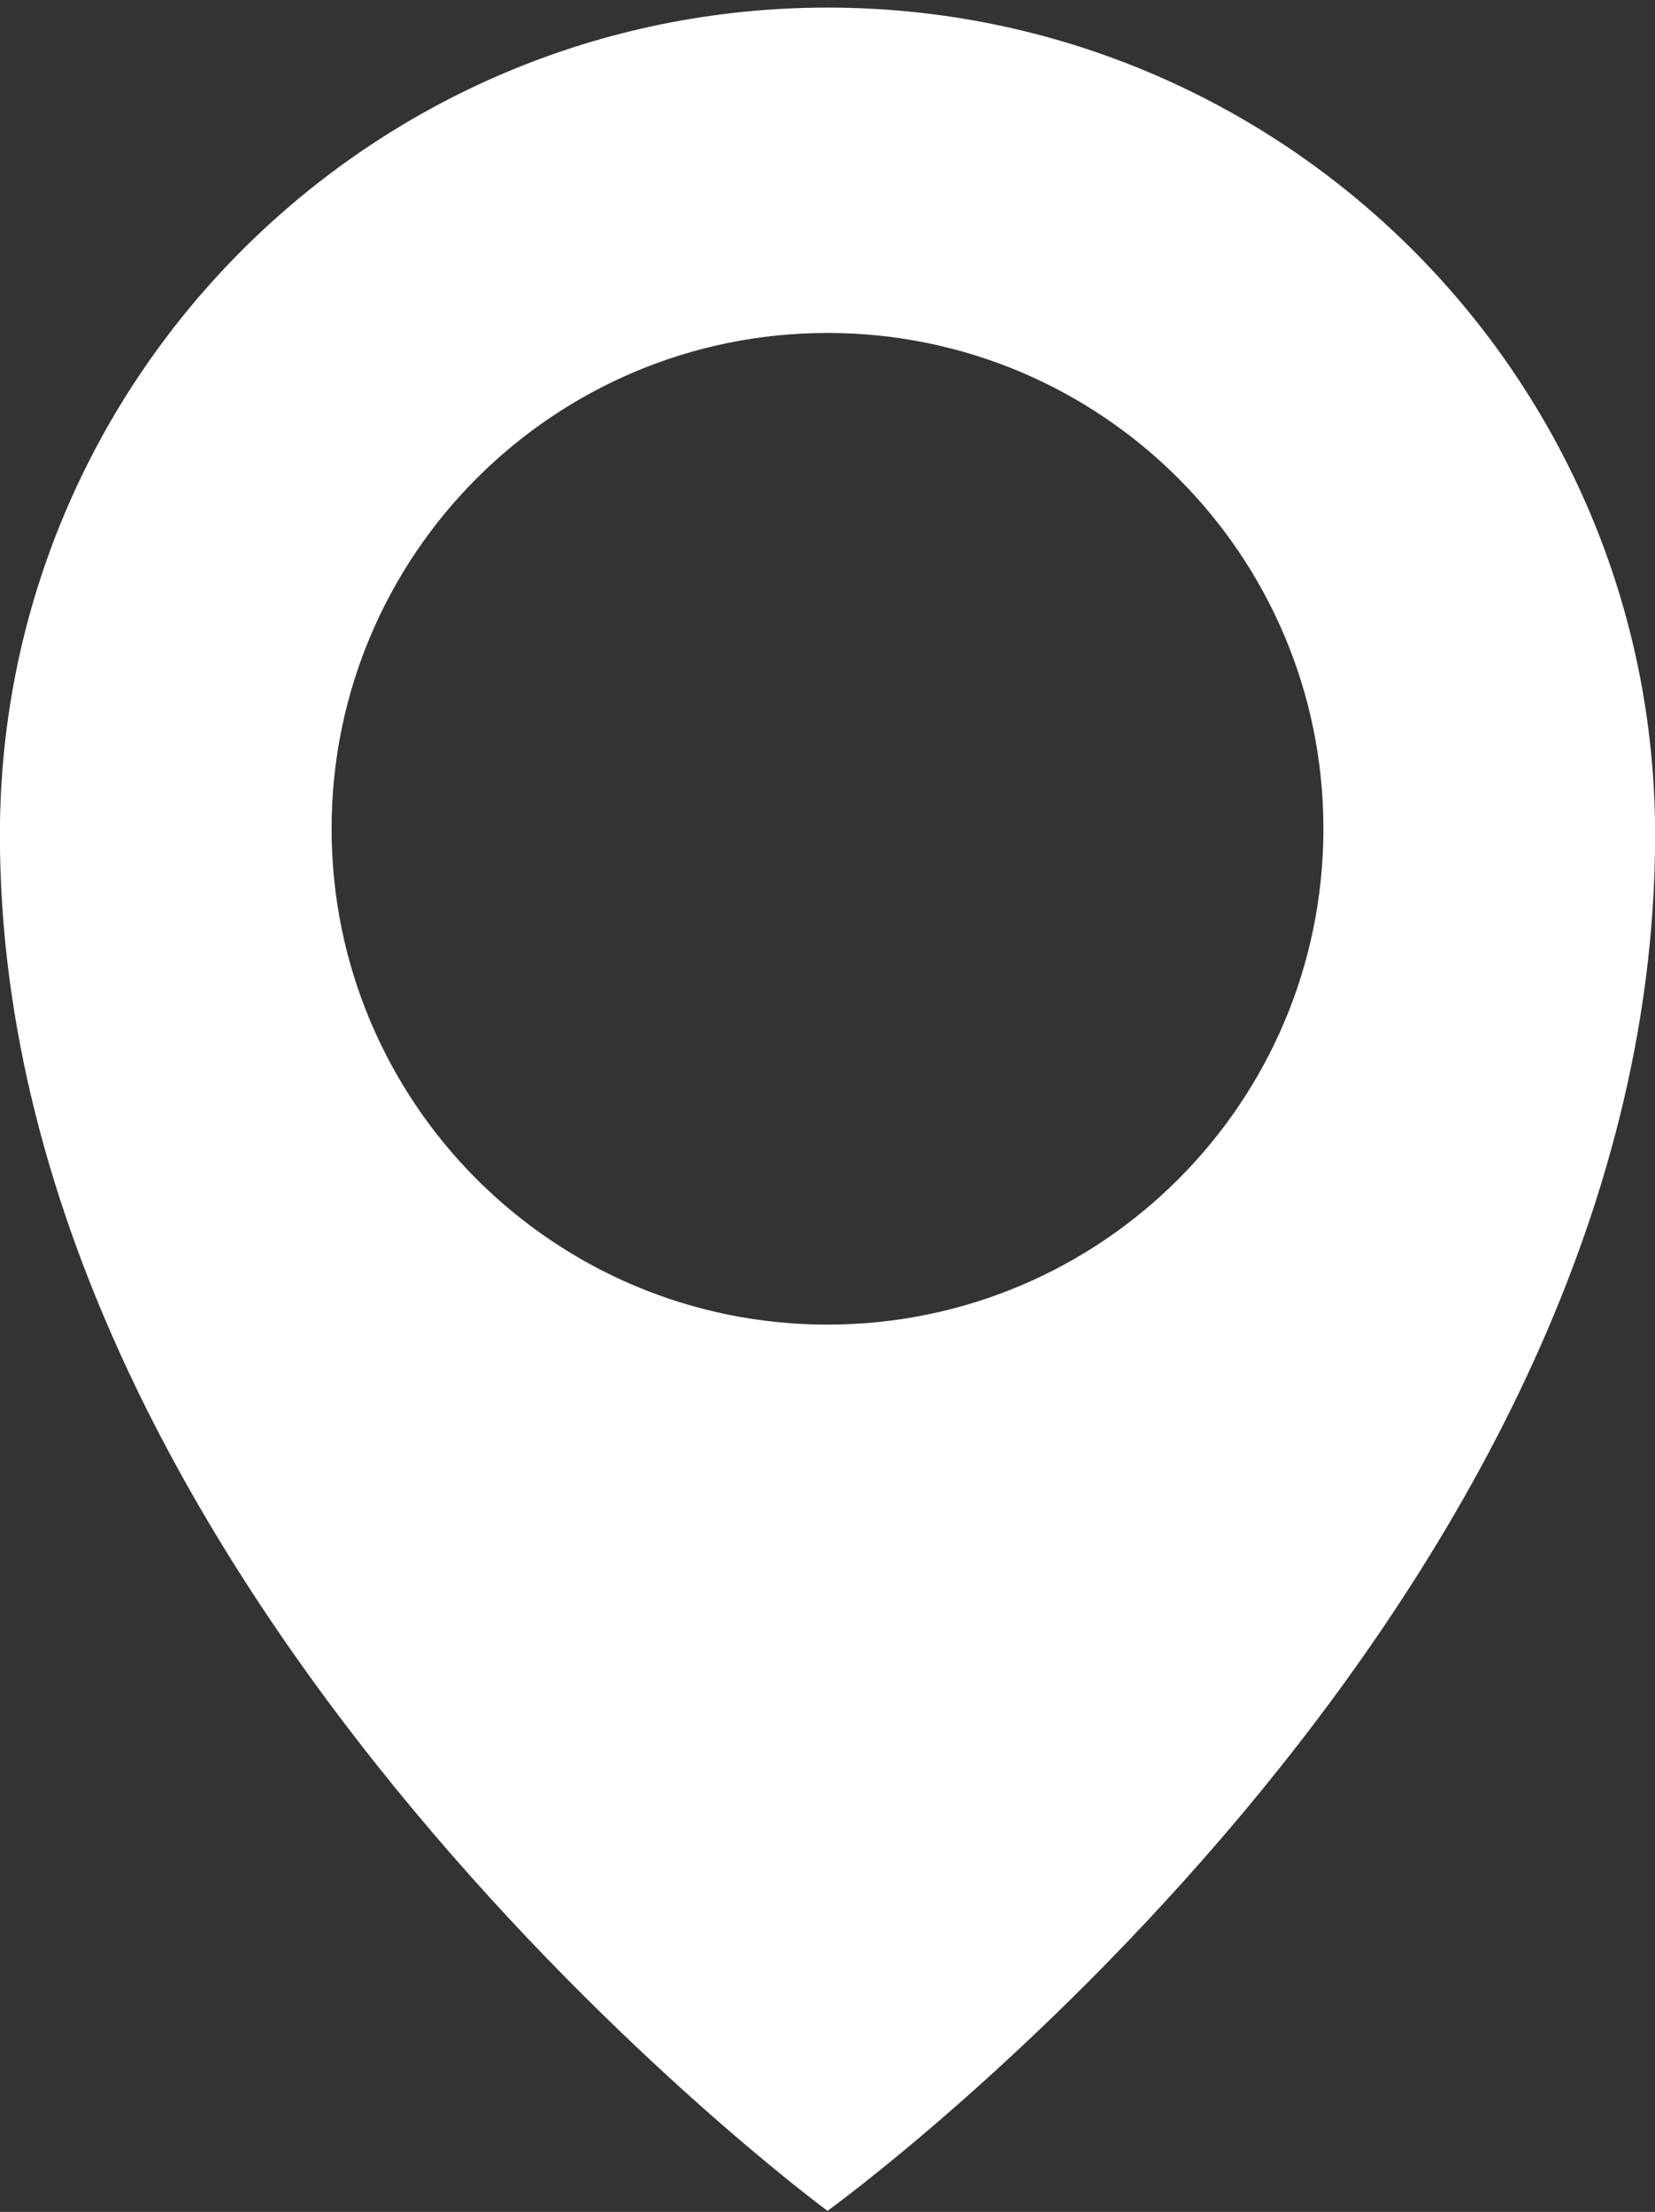 <?xml version="1.0" encoding="UTF-8" standalone="no"?>
<svg width="98px" height="131px" viewBox="0 0 98 131" version="1.1" xmlns="http://www.w3.org/2000/svg" xmlns:xlink="http://www.w3.org/1999/xlink">
    <rect x="0" y="0" width="98" height="131" fill="#333333" stroke="none"/>
    <!-- Generator: Sketch 3.8.2 (29753) - http://www.bohemiancoding.com/sketch -->
    <title>maps</title>
    <desc>Created with Sketch.</desc>
    <defs></defs>
    <g id="Welcome" stroke="none" stroke-width="1" fill="none" fill-rule="evenodd">
        <g id="Desktop-HD" transform="translate(-151, -1952)" fill="#FFFFFF">
            <g id="Page-1">
                <path d="M200,2030.45 C183.782,2030.45 170.635,2017.3 170.635,2001.08 C170.635,1984.87 183.782,1971.72 200,1971.72 C216.218,1971.72 229.365,1984.87 229.365,2001.08 C229.365,2017.3 216.218,2030.45 200,2030.45 M200,1952.45 C172.935,1952.45 150.994,1974.39 150.994,2001.45 C150.994,2046.84 200,2082.94 200,2082.94 C200,2082.94 249.006,2047.56 249.006,2001.45 C249.006,1974.39 227.065,1952.45 200,1952.45" id="maps"></path>
            </g>
        </g>
    </g>
</svg>